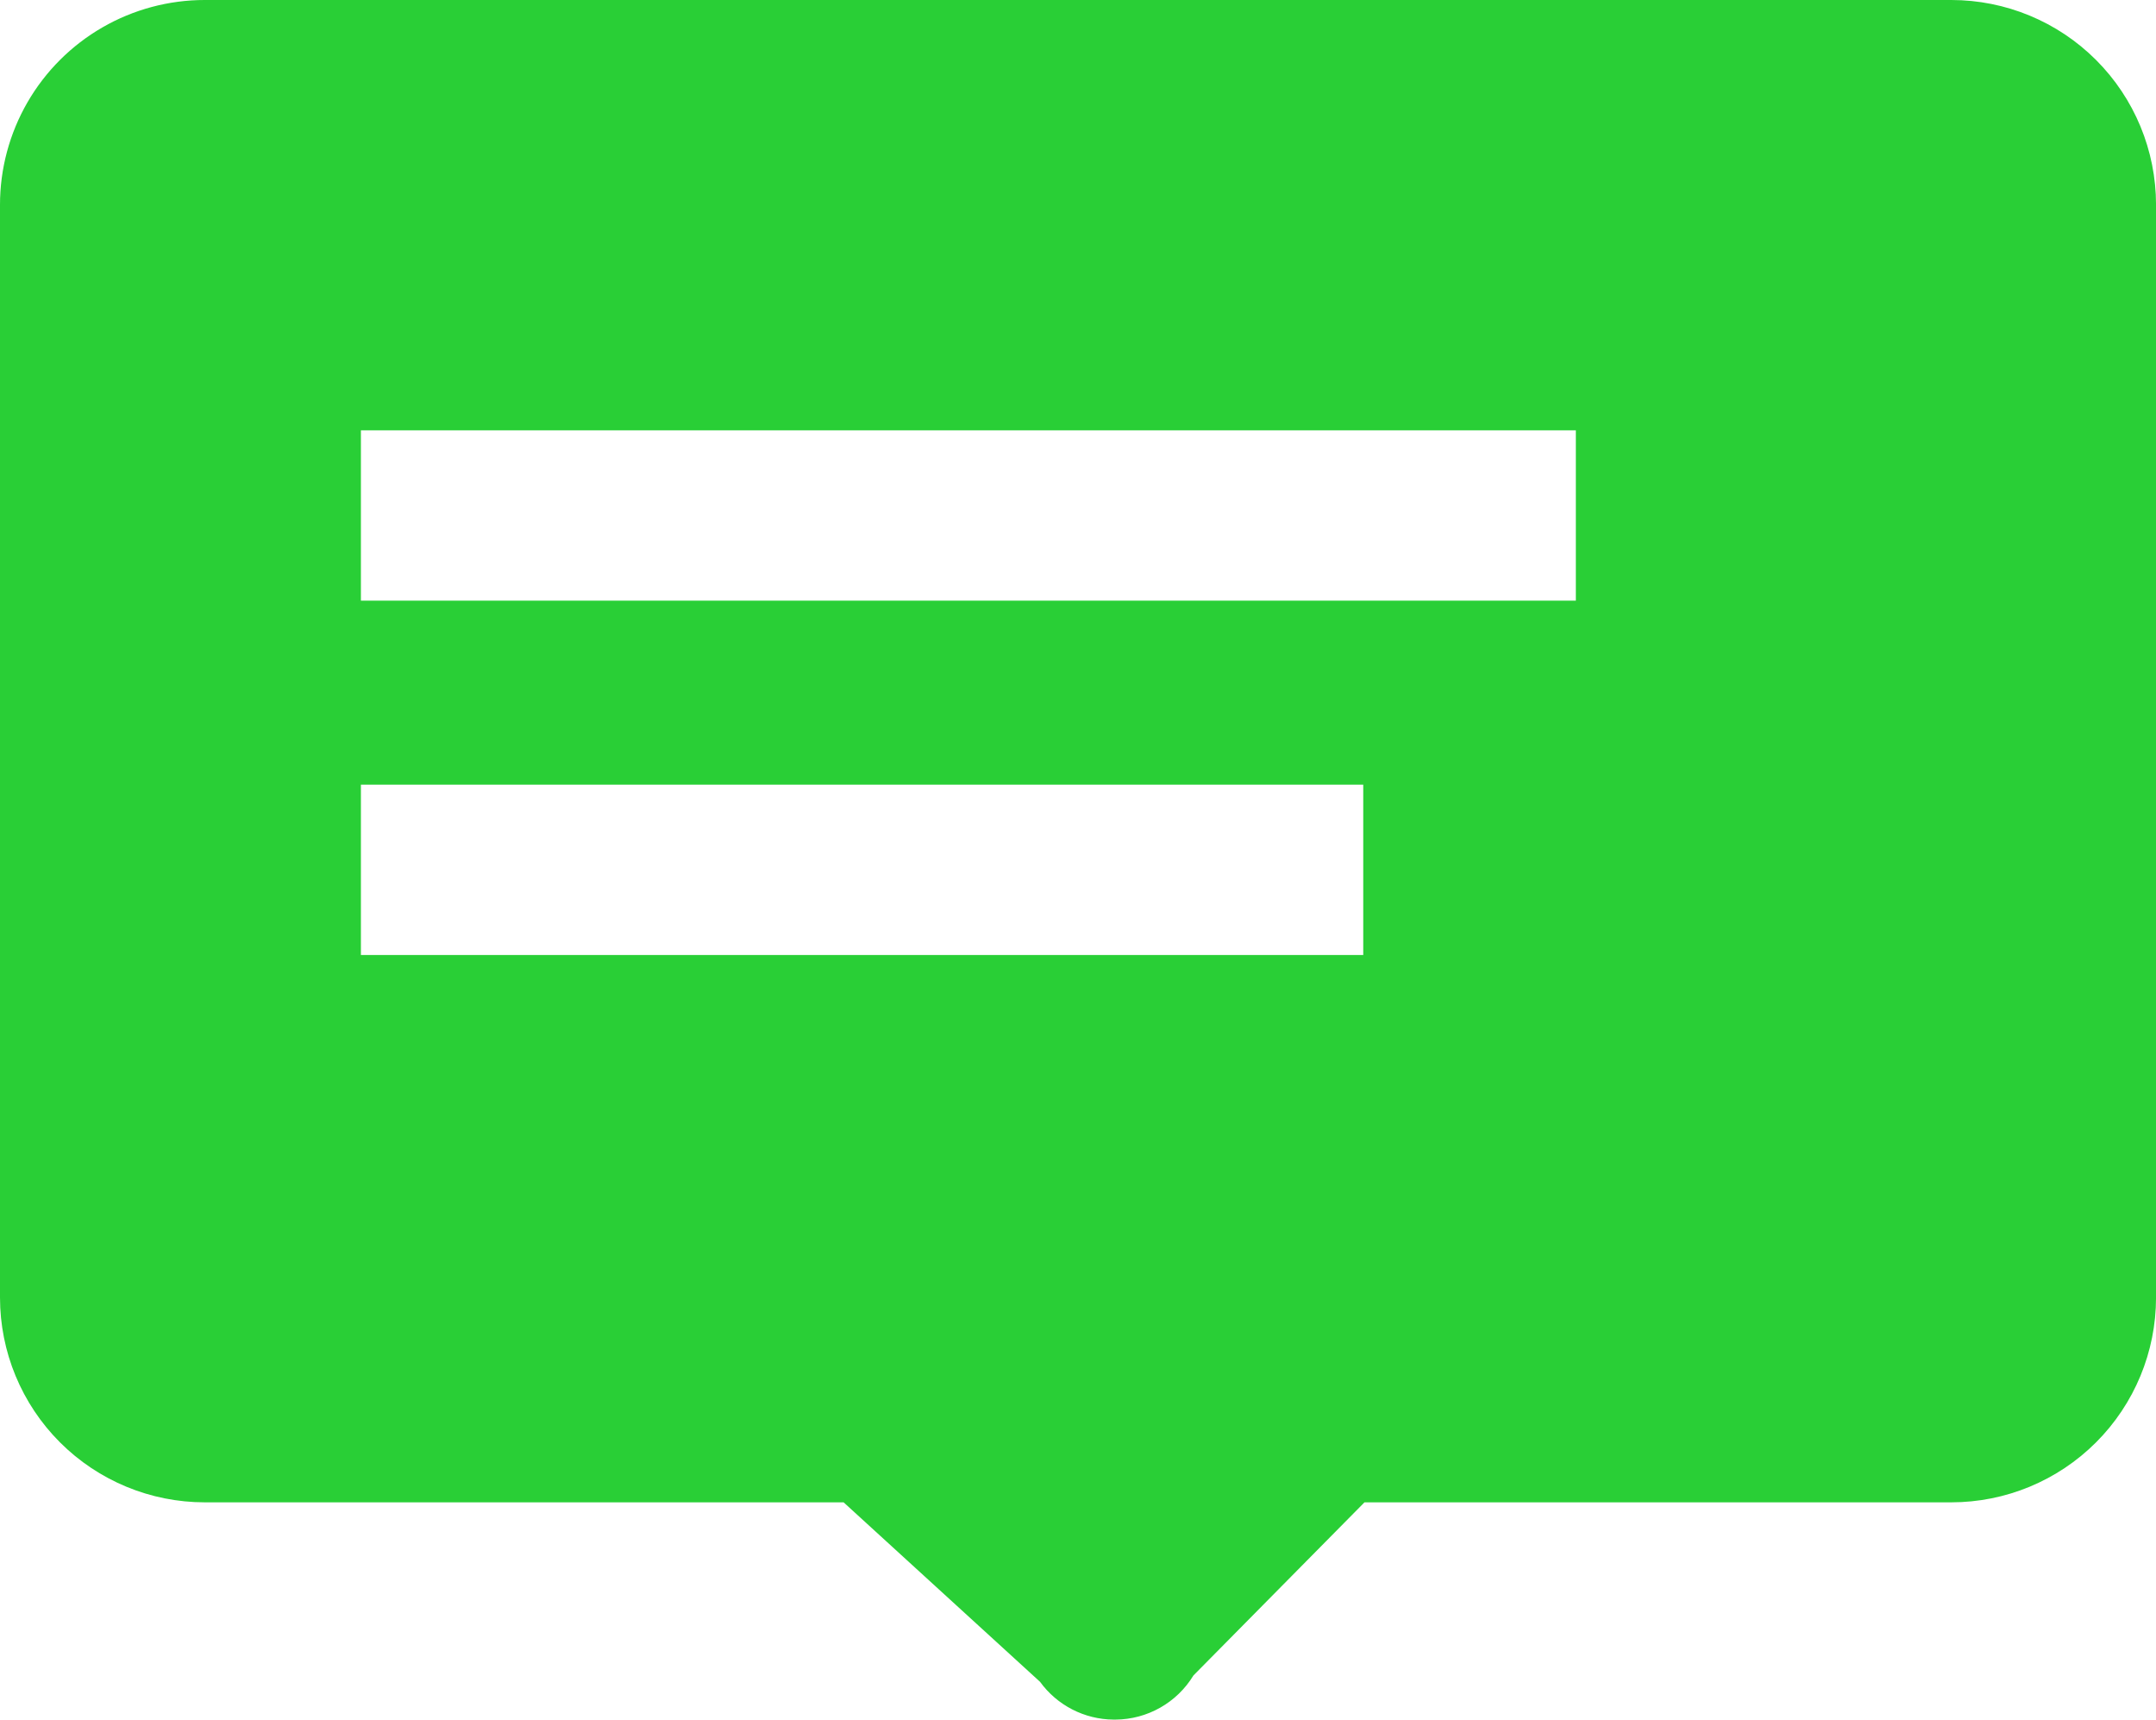 <svg xmlns="http://www.w3.org/2000/svg" xmlns:xlink="http://www.w3.org/1999/xlink" width="66.484" height="53.015" viewBox="0 0 66.484 53.015">
  <defs>
    <clipPath id="clip-path">
      <path id="路径_1215" data-name="路径 1215" d="M869.035,43.017h30.909v5.252H869.035Zm0-10.925H906.5v5.252H869.035ZM864.22,18.826a6.313,6.313,0,0,0-6.314,6.314V58.829a6.314,6.314,0,0,0,6.314,6.314h19.7l6.057,5.533a2.827,2.827,0,0,0,2.268,1.165h.057a2.833,2.833,0,0,0,2.406-1.361l5.274-5.337h18.095a6.314,6.314,0,0,0,6.314-6.314V25.14a6.314,6.314,0,0,0-6.314-6.314Z" fill="none"/>
    </clipPath>
    <linearGradient id="linear-gradient" x1="-12.904" y1="1" x2="-12.889" y2="1" gradientUnits="objectBoundingBox">
      <stop offset="0" stop-color="#77e73c"/>
      <stop offset="1" stop-color="#29cf36"/>
    </linearGradient>
  </defs>
  <g id="icon_jxfw" transform="translate(584 -2216)">
    <g id="组_1804" data-name="组 1804" transform="translate(-1441.906 2197.174)" clip-path="url(#clip-path)">
      <rect id="矩形_1145" data-name="矩形 1145" width="66.484" height="53.015" transform="translate(857.906 18.826)" fill="url(#linear-gradient)"/>
    </g>
  </g>
</svg>
